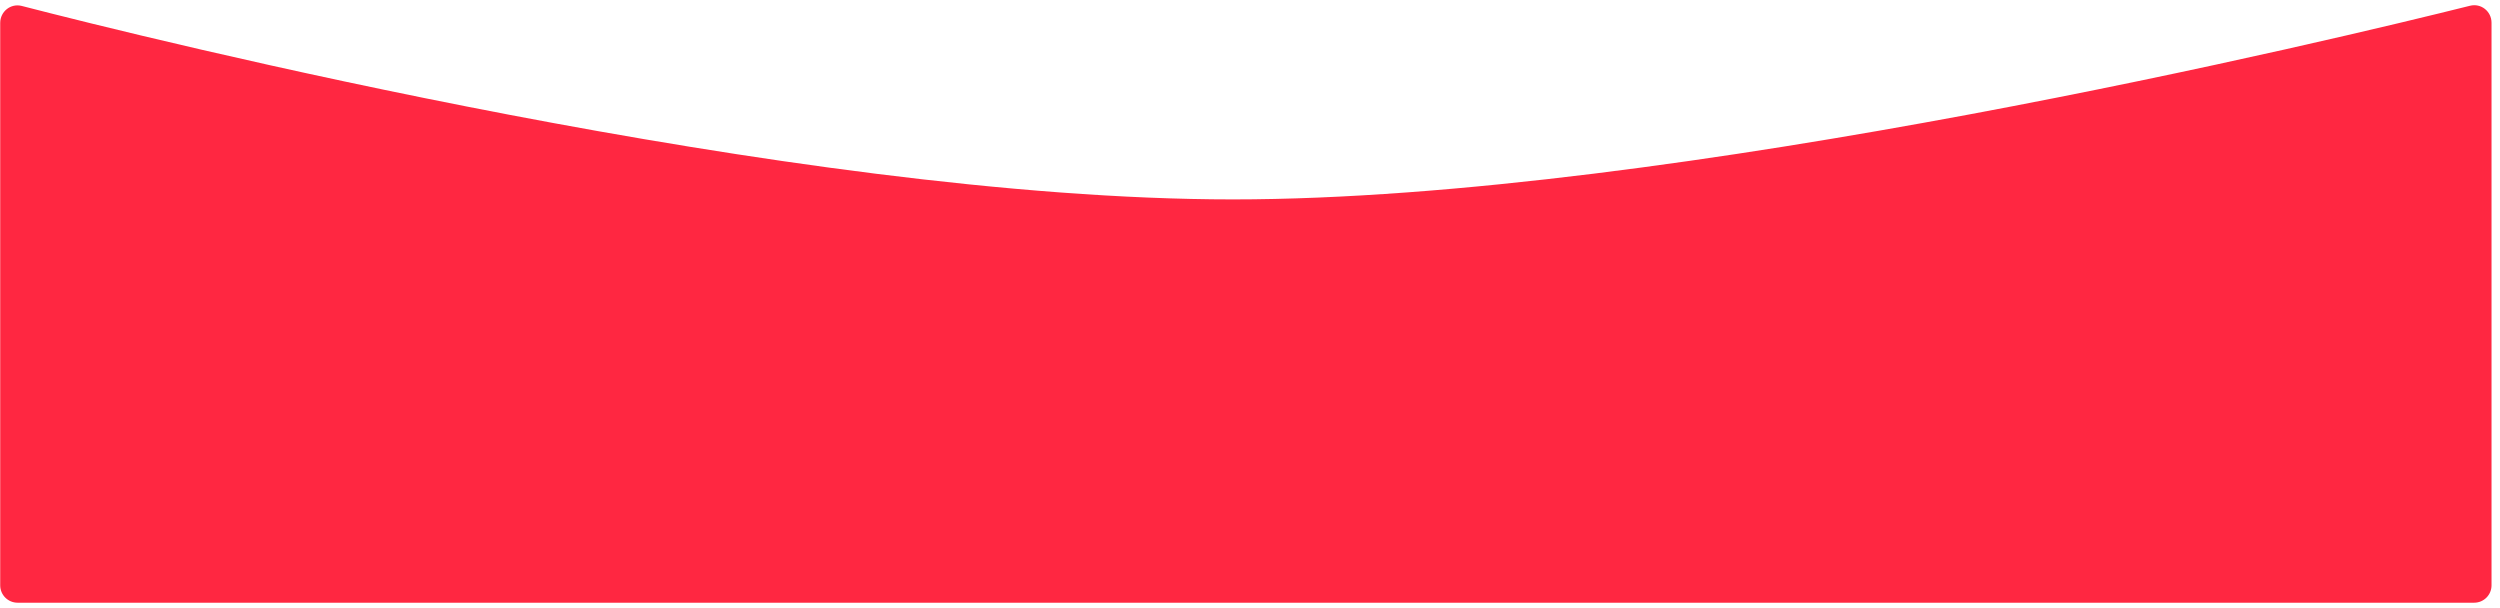 <?xml version="1.0" encoding="UTF-8"?> <svg xmlns="http://www.w3.org/2000/svg" width="288" height="70" viewBox="0 0 288 70" fill="none"><path d="M0.024 2.641C0.024 1.327 1.236 0.357 2.509 0.685C16.969 4.418 91.396 22.972 142.024 22.972C192.76 22.972 269.834 4.339 284.55 0.662C285.819 0.345 287.024 1.311 287.024 2.619V67.432C287.024 68.537 286.129 69.432 285.024 69.432H2.024C0.92 69.432 0.024 68.537 0.024 67.432V2.641Z" fill="#FF2741"></path></svg> 